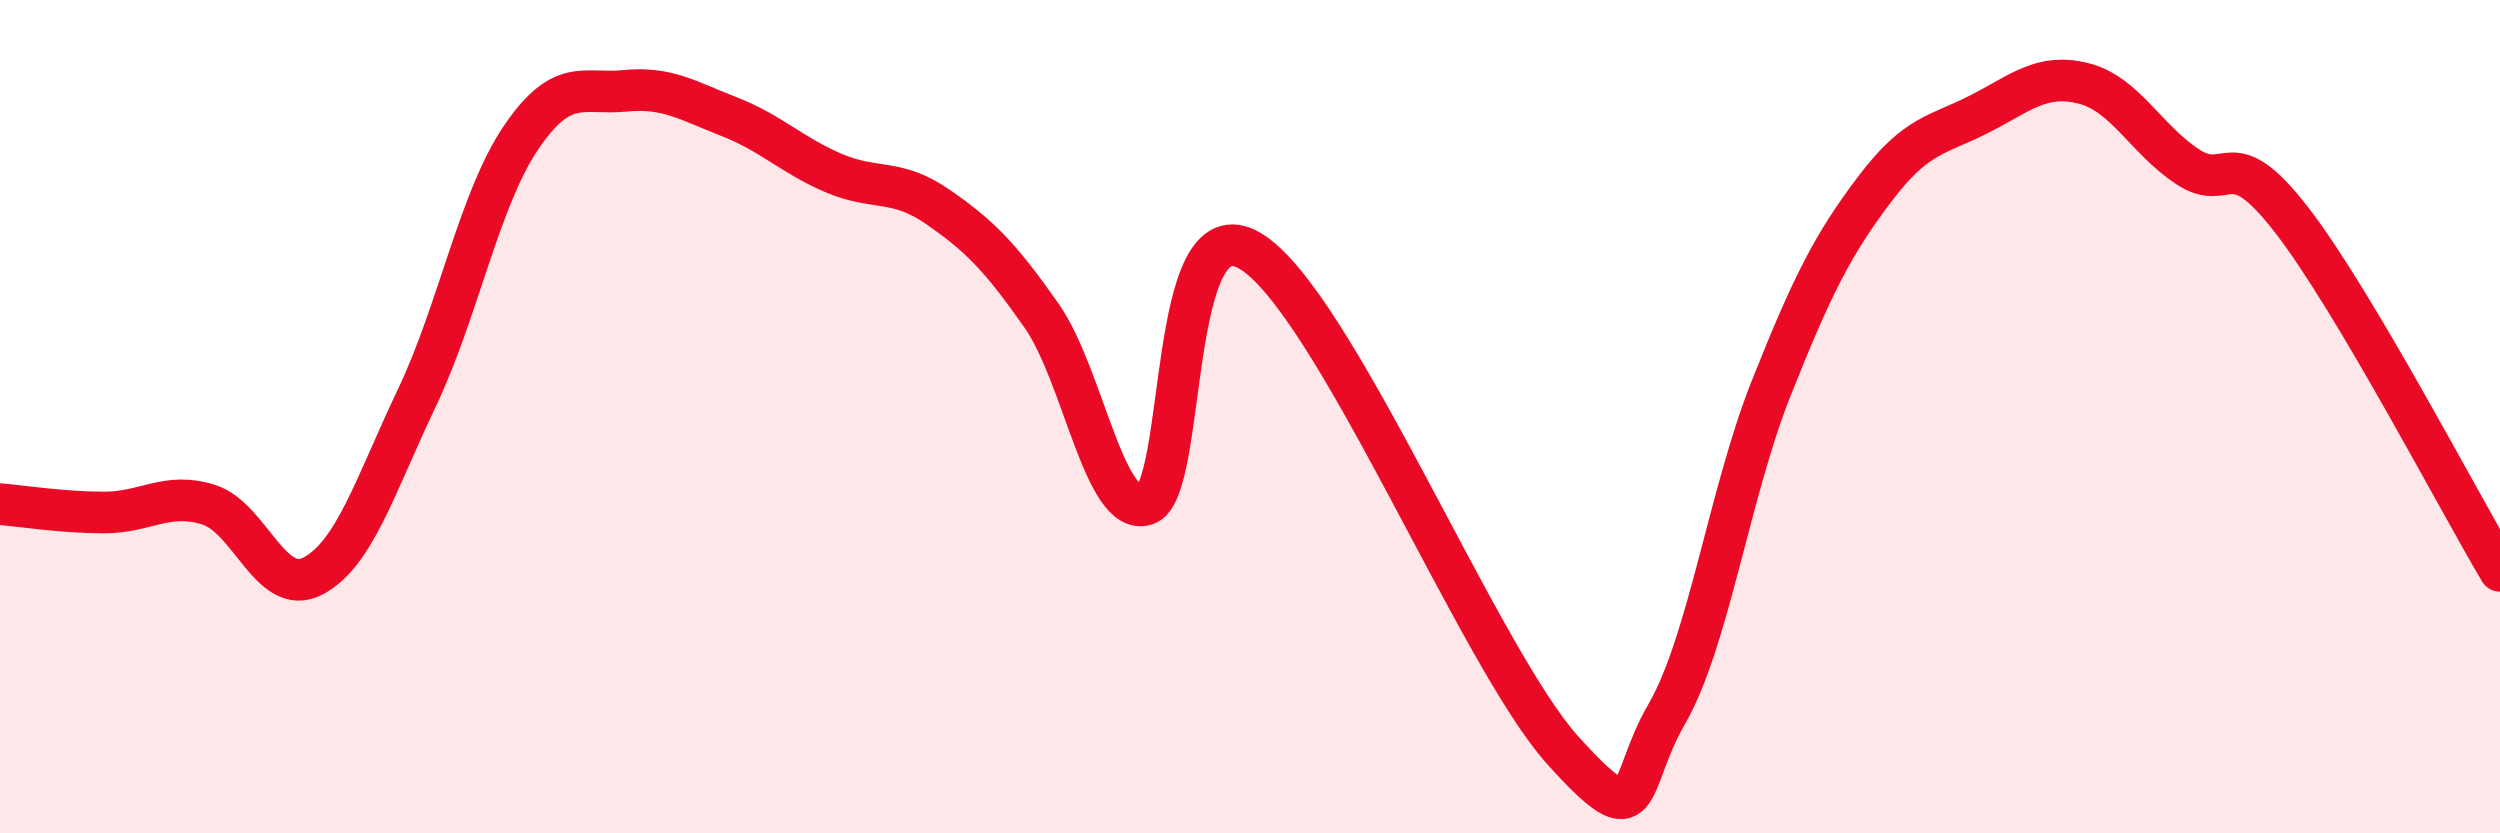 
    <svg width="60" height="20" viewBox="0 0 60 20" xmlns="http://www.w3.org/2000/svg">
      <path
        d="M 0,12.1 C 0.5,12.14 1.5,12.3 2.5,12.3 C 3.5,12.3 4,11.8 5,12.11 C 6,12.42 6.5,14.34 7.5,13.83 C 8.5,13.32 9,11.66 10,9.56 C 11,7.46 11.5,4.79 12.5,3.31 C 13.5,1.83 14,2.28 15,2.18 C 16,2.08 16.5,2.41 17.5,2.8 C 18.5,3.19 19,3.72 20,4.15 C 21,4.58 21.5,4.27 22.5,4.96 C 23.5,5.65 24,6.15 25,7.58 C 26,9.01 26.5,12.42 27.5,12.11 C 28.5,11.8 28,4.84 30,6.02 C 32,7.2 35.5,15.78 37.5,18 C 39.5,20.22 39,18.87 40,17.14 C 41,15.41 41.5,11.86 42.5,9.34 C 43.5,6.82 44,5.85 45,4.53 C 46,3.21 46.5,3.25 47.5,2.74 C 48.5,2.23 49,1.75 50,2 C 51,2.25 51.5,3.34 52.5,4 C 53.5,4.66 53.5,3.34 55,5.28 C 56.5,7.22 59,12.02 60,13.7L60 20L0 20Z"
        fill="#EB0A25"
        opacity="0.1"
        stroke-linecap="round"
        stroke-linejoin="round"
      />
      <path
        d="M 0,12.1 C 0.5,12.14 1.5,12.3 2.5,12.3 C 3.5,12.3 4,11.8 5,12.11 C 6,12.42 6.5,14.34 7.5,13.83 C 8.5,13.32 9,11.66 10,9.56 C 11,7.46 11.5,4.79 12.5,3.31 C 13.5,1.83 14,2.28 15,2.18 C 16,2.08 16.5,2.41 17.5,2.8 C 18.5,3.19 19,3.72 20,4.15 C 21,4.58 21.5,4.27 22.5,4.96 C 23.5,5.65 24,6.15 25,7.58 C 26,9.01 26.5,12.42 27.5,12.11 C 28.5,11.8 28,4.84 30,6.02 C 32,7.2 35.5,15.78 37.5,18 C 39.5,20.22 39,18.87 40,17.14 C 41,15.41 41.5,11.86 42.5,9.34 C 43.5,6.82 44,5.85 45,4.53 C 46,3.21 46.5,3.25 47.5,2.74 C 48.5,2.23 49,1.75 50,2 C 51,2.25 51.5,3.34 52.5,4 C 53.5,4.66 53.5,3.34 55,5.28 C 56.5,7.22 59,12.02 60,13.7"
        stroke="#EB0A25"
        stroke-width="1"
        fill="none"
        stroke-linecap="round"
        stroke-linejoin="round"
      />
    </svg>
  